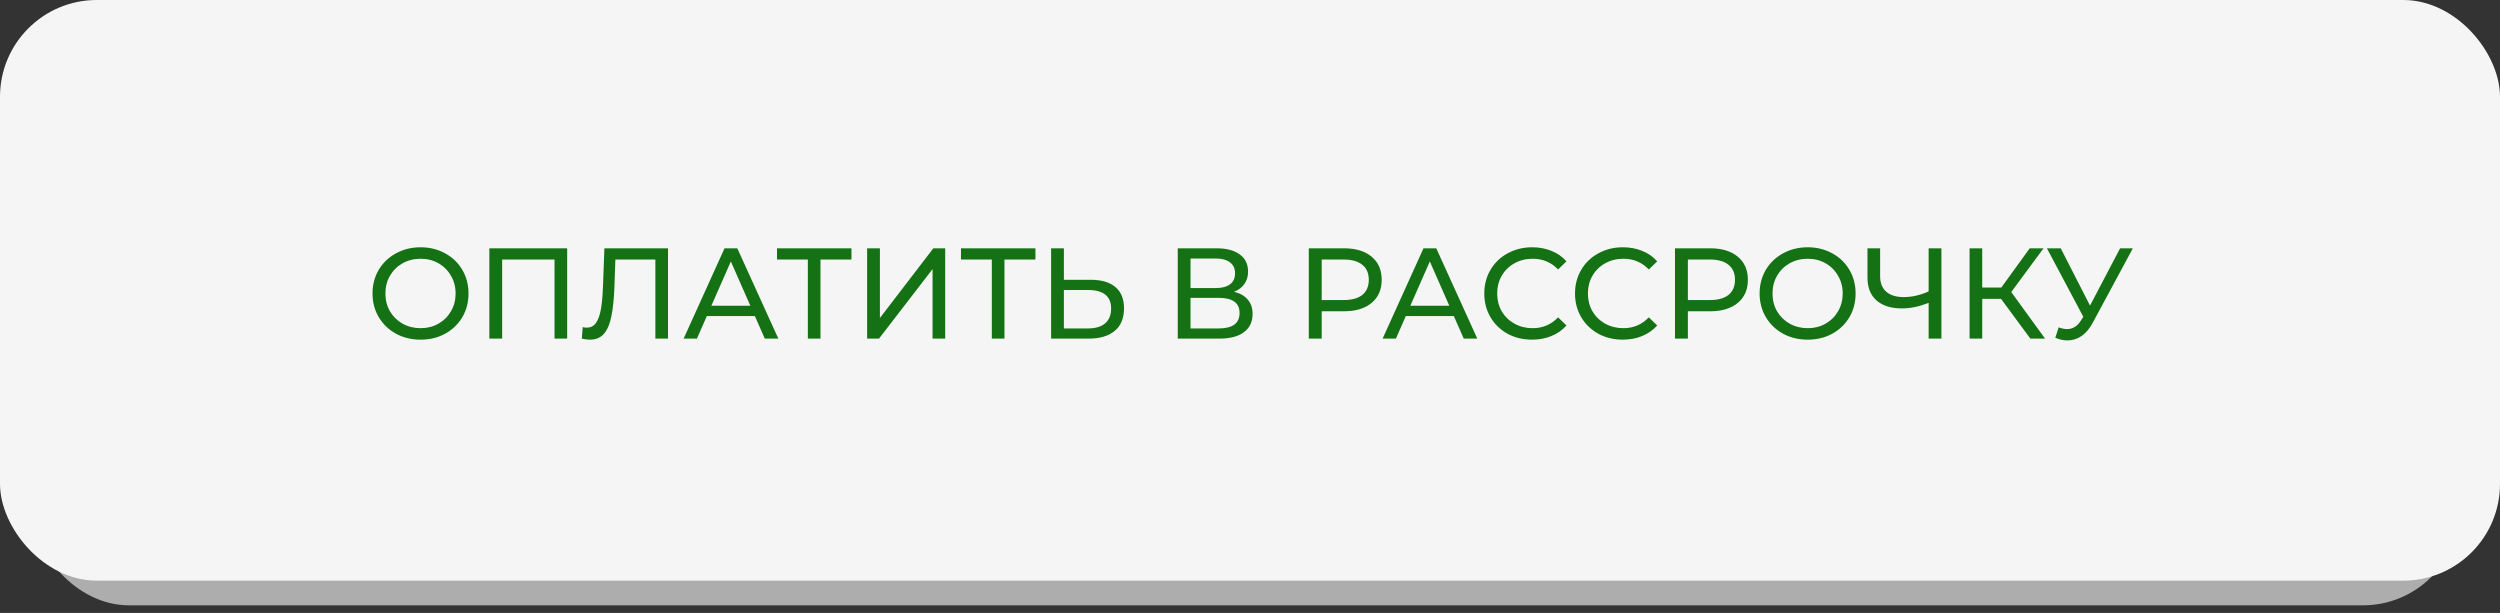 <?xml version="1.0" encoding="UTF-8"?> <svg xmlns="http://www.w3.org/2000/svg" width="310" height="76" viewBox="0 0 310 76" fill="none"><rect x="0" y="0" width="310" height="76" fill="#333333" stroke="none"/><rect x="4" y="15.062" width="301" height="60" rx="12" fill="#ADADAD"></rect><rect width="310" height="72" rx="12" fill="#F5F5F5"></rect><path d="M52.159 42.118C51.028 42.118 50.01 41.873 49.103 41.382C48.196 40.881 47.482 40.193 46.959 39.318C46.447 38.444 46.191 37.468 46.191 36.39C46.191 35.313 46.447 34.337 46.959 33.462C47.482 32.588 48.196 31.905 49.103 31.414C50.01 30.913 51.028 30.662 52.159 30.662C53.279 30.662 54.292 30.913 55.199 31.414C56.106 31.905 56.815 32.588 57.327 33.462C57.839 34.326 58.095 35.302 58.095 36.39C58.095 37.478 57.839 38.46 57.327 39.334C56.815 40.198 56.106 40.881 55.199 41.382C54.292 41.873 53.279 42.118 52.159 42.118ZM52.159 40.694C52.98 40.694 53.716 40.508 54.367 40.134C55.028 39.761 55.546 39.249 55.919 38.598C56.303 37.937 56.495 37.201 56.495 36.39C56.495 35.58 56.303 34.849 55.919 34.198C55.546 33.537 55.028 33.02 54.367 32.646C53.716 32.273 52.98 32.086 52.159 32.086C51.338 32.086 50.591 32.273 49.919 32.646C49.258 33.02 48.735 33.537 48.351 34.198C47.978 34.849 47.791 35.58 47.791 36.39C47.791 37.201 47.978 37.937 48.351 38.598C48.735 39.249 49.258 39.761 49.919 40.134C50.591 40.508 51.338 40.694 52.159 40.694ZM70.329 30.79V41.99H68.761V32.182H62.266V41.99H60.681V30.79H70.329ZM82.834 30.79V41.99H81.266V32.182H76.305L76.194 35.462C76.14 37.009 76.012 38.262 75.809 39.222C75.618 40.182 75.308 40.908 74.882 41.398C74.455 41.878 73.879 42.118 73.153 42.118C72.823 42.118 72.487 42.076 72.145 41.99L72.257 40.566C72.428 40.609 72.599 40.63 72.769 40.63C73.228 40.63 73.596 40.449 73.874 40.086C74.151 39.713 74.359 39.158 74.498 38.422C74.636 37.686 74.727 36.716 74.769 35.51L74.945 30.79H82.834ZM93.602 39.19H87.65L86.418 41.99H84.77L89.842 30.79H91.426L96.514 41.99H94.834L93.602 39.19ZM93.042 37.91L90.626 32.422L88.21 37.91H93.042ZM105.581 32.182H101.741V41.99H100.173V32.182H96.349V30.79H105.581V32.182ZM107.525 30.79H109.109V39.43L115.733 30.79H117.205V41.99H115.637V33.366L108.997 41.99H107.525V30.79ZM128.393 32.182H124.553V41.99H122.985V32.182H119.161V30.79H128.393V32.182ZM135.25 34.694C136.583 34.694 137.602 34.993 138.306 35.59C139.02 36.188 139.378 37.068 139.378 38.23C139.378 39.457 138.994 40.39 138.226 41.03C137.468 41.67 136.38 41.99 134.962 41.99H130.338V30.79H131.922V34.694H135.25ZM134.898 40.726C135.826 40.726 136.535 40.518 137.026 40.102C137.527 39.676 137.778 39.062 137.778 38.262C137.778 36.726 136.818 35.958 134.898 35.958H131.922V40.726H134.898ZM153.017 36.182C153.774 36.364 154.345 36.689 154.729 37.158C155.124 37.617 155.321 38.209 155.321 38.934C155.321 39.905 154.964 40.657 154.249 41.19C153.545 41.724 152.516 41.99 151.161 41.99H146.041V30.79H150.857C152.084 30.79 153.038 31.041 153.721 31.542C154.414 32.033 154.761 32.742 154.761 33.67C154.761 34.278 154.606 34.796 154.297 35.222C153.998 35.649 153.572 35.969 153.017 36.182ZM147.625 35.718H150.745C151.524 35.718 152.116 35.564 152.521 35.254C152.937 34.945 153.145 34.492 153.145 33.894C153.145 33.297 152.937 32.844 152.521 32.534C152.105 32.214 151.513 32.054 150.745 32.054H147.625V35.718ZM151.129 40.726C152.846 40.726 153.705 40.086 153.705 38.806C153.705 38.166 153.486 37.697 153.049 37.398C152.622 37.089 151.982 36.934 151.129 36.934H147.625V40.726H151.129ZM166.659 30.79C168.11 30.79 169.251 31.137 170.083 31.83C170.915 32.524 171.331 33.478 171.331 34.694C171.331 35.91 170.915 36.865 170.083 37.558C169.251 38.252 168.11 38.598 166.659 38.598H163.891V41.99H162.291V30.79H166.659ZM166.611 37.206C167.624 37.206 168.398 36.993 168.931 36.566C169.464 36.129 169.731 35.505 169.731 34.694C169.731 33.884 169.464 33.265 168.931 32.838C168.398 32.401 167.624 32.182 166.611 32.182H163.891V37.206H166.611ZM180.274 39.19H174.322L173.09 41.99H171.442L176.514 30.79H178.098L183.186 41.99H181.506L180.274 39.19ZM179.714 37.91L177.298 32.422L174.882 37.91H179.714ZM189.971 42.118C188.851 42.118 187.837 41.873 186.931 41.382C186.035 40.881 185.331 40.198 184.819 39.334C184.307 38.46 184.051 37.478 184.051 36.39C184.051 35.302 184.307 34.326 184.819 33.462C185.331 32.588 186.04 31.905 186.947 31.414C187.853 30.913 188.867 30.662 189.987 30.662C190.861 30.662 191.661 30.812 192.387 31.11C193.112 31.398 193.731 31.83 194.243 32.406L193.203 33.414C192.36 32.529 191.309 32.086 190.051 32.086C189.219 32.086 188.467 32.273 187.795 32.646C187.123 33.02 186.595 33.537 186.211 34.198C185.837 34.849 185.651 35.58 185.651 36.39C185.651 37.201 185.837 37.937 186.211 38.598C186.595 39.249 187.123 39.761 187.795 40.134C188.467 40.508 189.219 40.694 190.051 40.694C191.299 40.694 192.349 40.246 193.203 39.35L194.243 40.358C193.731 40.934 193.107 41.372 192.371 41.67C191.645 41.969 190.845 42.118 189.971 42.118ZM201.221 42.118C200.101 42.118 199.087 41.873 198.181 41.382C197.285 40.881 196.581 40.198 196.069 39.334C195.557 38.46 195.301 37.478 195.301 36.39C195.301 35.302 195.557 34.326 196.069 33.462C196.581 32.588 197.29 31.905 198.197 31.414C199.103 30.913 200.117 30.662 201.237 30.662C202.111 30.662 202.911 30.812 203.637 31.11C204.362 31.398 204.981 31.83 205.493 32.406L204.453 33.414C203.61 32.529 202.559 32.086 201.301 32.086C200.469 32.086 199.717 32.273 199.045 32.646C198.373 33.02 197.845 33.537 197.461 34.198C197.087 34.849 196.901 35.58 196.901 36.39C196.901 37.201 197.087 37.937 197.461 38.598C197.845 39.249 198.373 39.761 199.045 40.134C199.717 40.508 200.469 40.694 201.301 40.694C202.549 40.694 203.599 40.246 204.453 39.35L205.493 40.358C204.981 40.934 204.357 41.372 203.621 41.67C202.895 41.969 202.095 42.118 201.221 42.118ZM212.065 30.79C213.516 30.79 214.657 31.137 215.489 31.83C216.321 32.524 216.737 33.478 216.737 34.694C216.737 35.91 216.321 36.865 215.489 37.558C214.657 38.252 213.516 38.598 212.065 38.598H209.297V41.99H207.697V30.79H212.065ZM212.017 37.206C213.03 37.206 213.804 36.993 214.337 36.566C214.87 36.129 215.137 35.505 215.137 34.694C215.137 33.884 214.87 33.265 214.337 32.838C213.804 32.401 213.03 32.182 212.017 32.182H209.297V37.206H212.017ZM224.159 42.118C223.028 42.118 222.01 41.873 221.103 41.382C220.196 40.881 219.482 40.193 218.959 39.318C218.447 38.444 218.191 37.468 218.191 36.39C218.191 35.313 218.447 34.337 218.959 33.462C219.482 32.588 220.196 31.905 221.103 31.414C222.01 30.913 223.028 30.662 224.159 30.662C225.279 30.662 226.292 30.913 227.199 31.414C228.106 31.905 228.815 32.588 229.327 33.462C229.839 34.326 230.095 35.302 230.095 36.39C230.095 37.478 229.839 38.46 229.327 39.334C228.815 40.198 228.106 40.881 227.199 41.382C226.292 41.873 225.279 42.118 224.159 42.118ZM224.159 40.694C224.98 40.694 225.716 40.508 226.367 40.134C227.028 39.761 227.546 39.249 227.919 38.598C228.303 37.937 228.495 37.201 228.495 36.39C228.495 35.58 228.303 34.849 227.919 34.198C227.546 33.537 227.028 33.02 226.367 32.646C225.716 32.273 224.98 32.086 224.159 32.086C223.338 32.086 222.591 32.273 221.919 32.646C221.258 33.02 220.735 33.537 220.351 34.198C219.978 34.849 219.791 35.58 219.791 36.39C219.791 37.201 219.978 37.937 220.351 38.598C220.735 39.249 221.258 39.761 221.919 40.134C222.591 40.508 223.338 40.694 224.159 40.694ZM240.735 30.79V41.99H239.151V37.558C237.967 38.017 236.874 38.246 235.871 38.246C234.506 38.246 233.444 37.916 232.687 37.254C231.94 36.593 231.567 35.649 231.567 34.422V30.79H233.135V34.246C233.135 35.078 233.386 35.718 233.887 36.166C234.399 36.614 235.119 36.838 236.047 36.838C237.082 36.838 238.116 36.604 239.151 36.134V30.79H240.735ZM248.132 37.062H245.796V41.99H244.228V30.79H245.796V35.654H248.164L251.684 30.79H253.396L249.396 36.214L253.588 41.99H251.764L248.132 37.062ZM264.475 30.79L259.499 40.022C259.104 40.758 258.64 41.308 258.107 41.67C257.573 42.033 256.992 42.214 256.363 42.214C255.872 42.214 255.371 42.102 254.859 41.878L255.275 40.598C255.669 40.737 256.021 40.806 256.331 40.806C257.035 40.806 257.616 40.433 258.075 39.686L258.331 39.286L253.819 30.79H255.531L259.163 37.894L262.891 30.79H264.475Z" fill="#147214"></path></svg> 